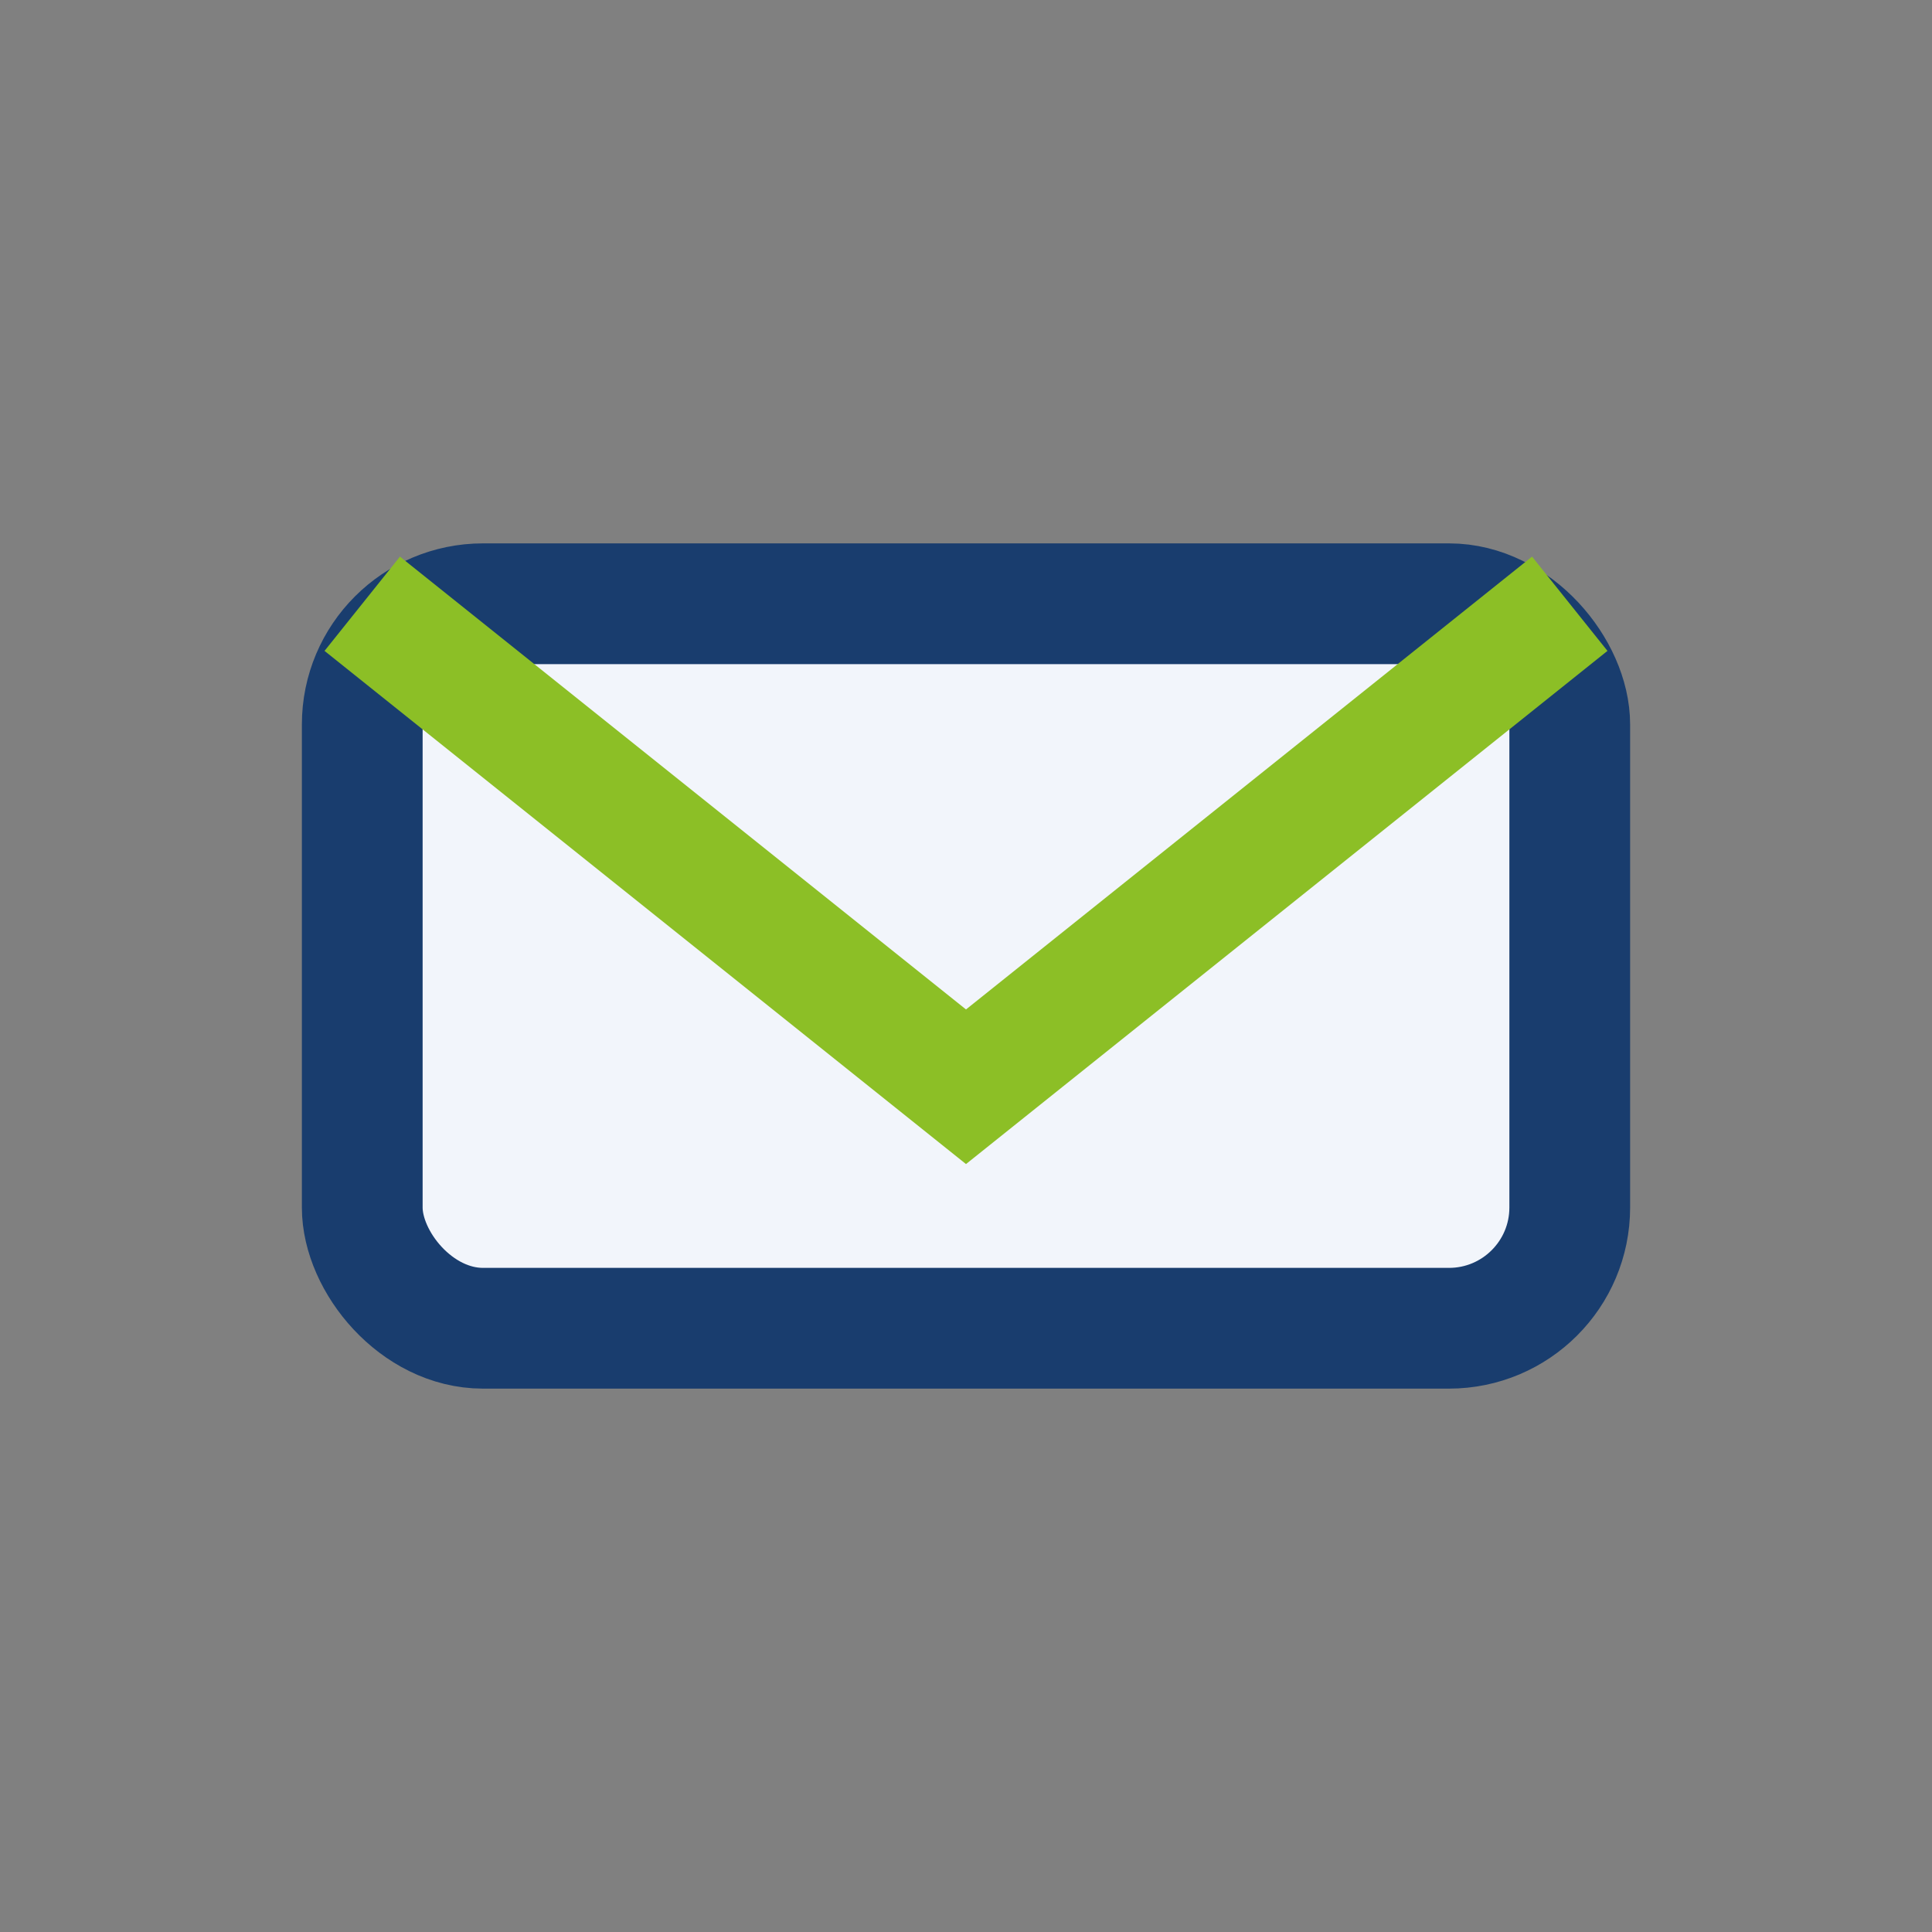 <?xml version="1.0" encoding="UTF-8"?>
<svg xmlns="http://www.w3.org/2000/svg" width="32" height="32" viewBox="0 0 32 32"><rect x="0" y="0" width="32" height="32" fill="#808080" stroke="none"/><rect x="6" y="10" width="20" height="12" rx="2" fill="#F2F5FB" stroke="#193D6E" stroke-width="2"/><path d="M6 10l10 8 10-8" fill="none" stroke="#8CBF26" stroke-width="2"/></svg>